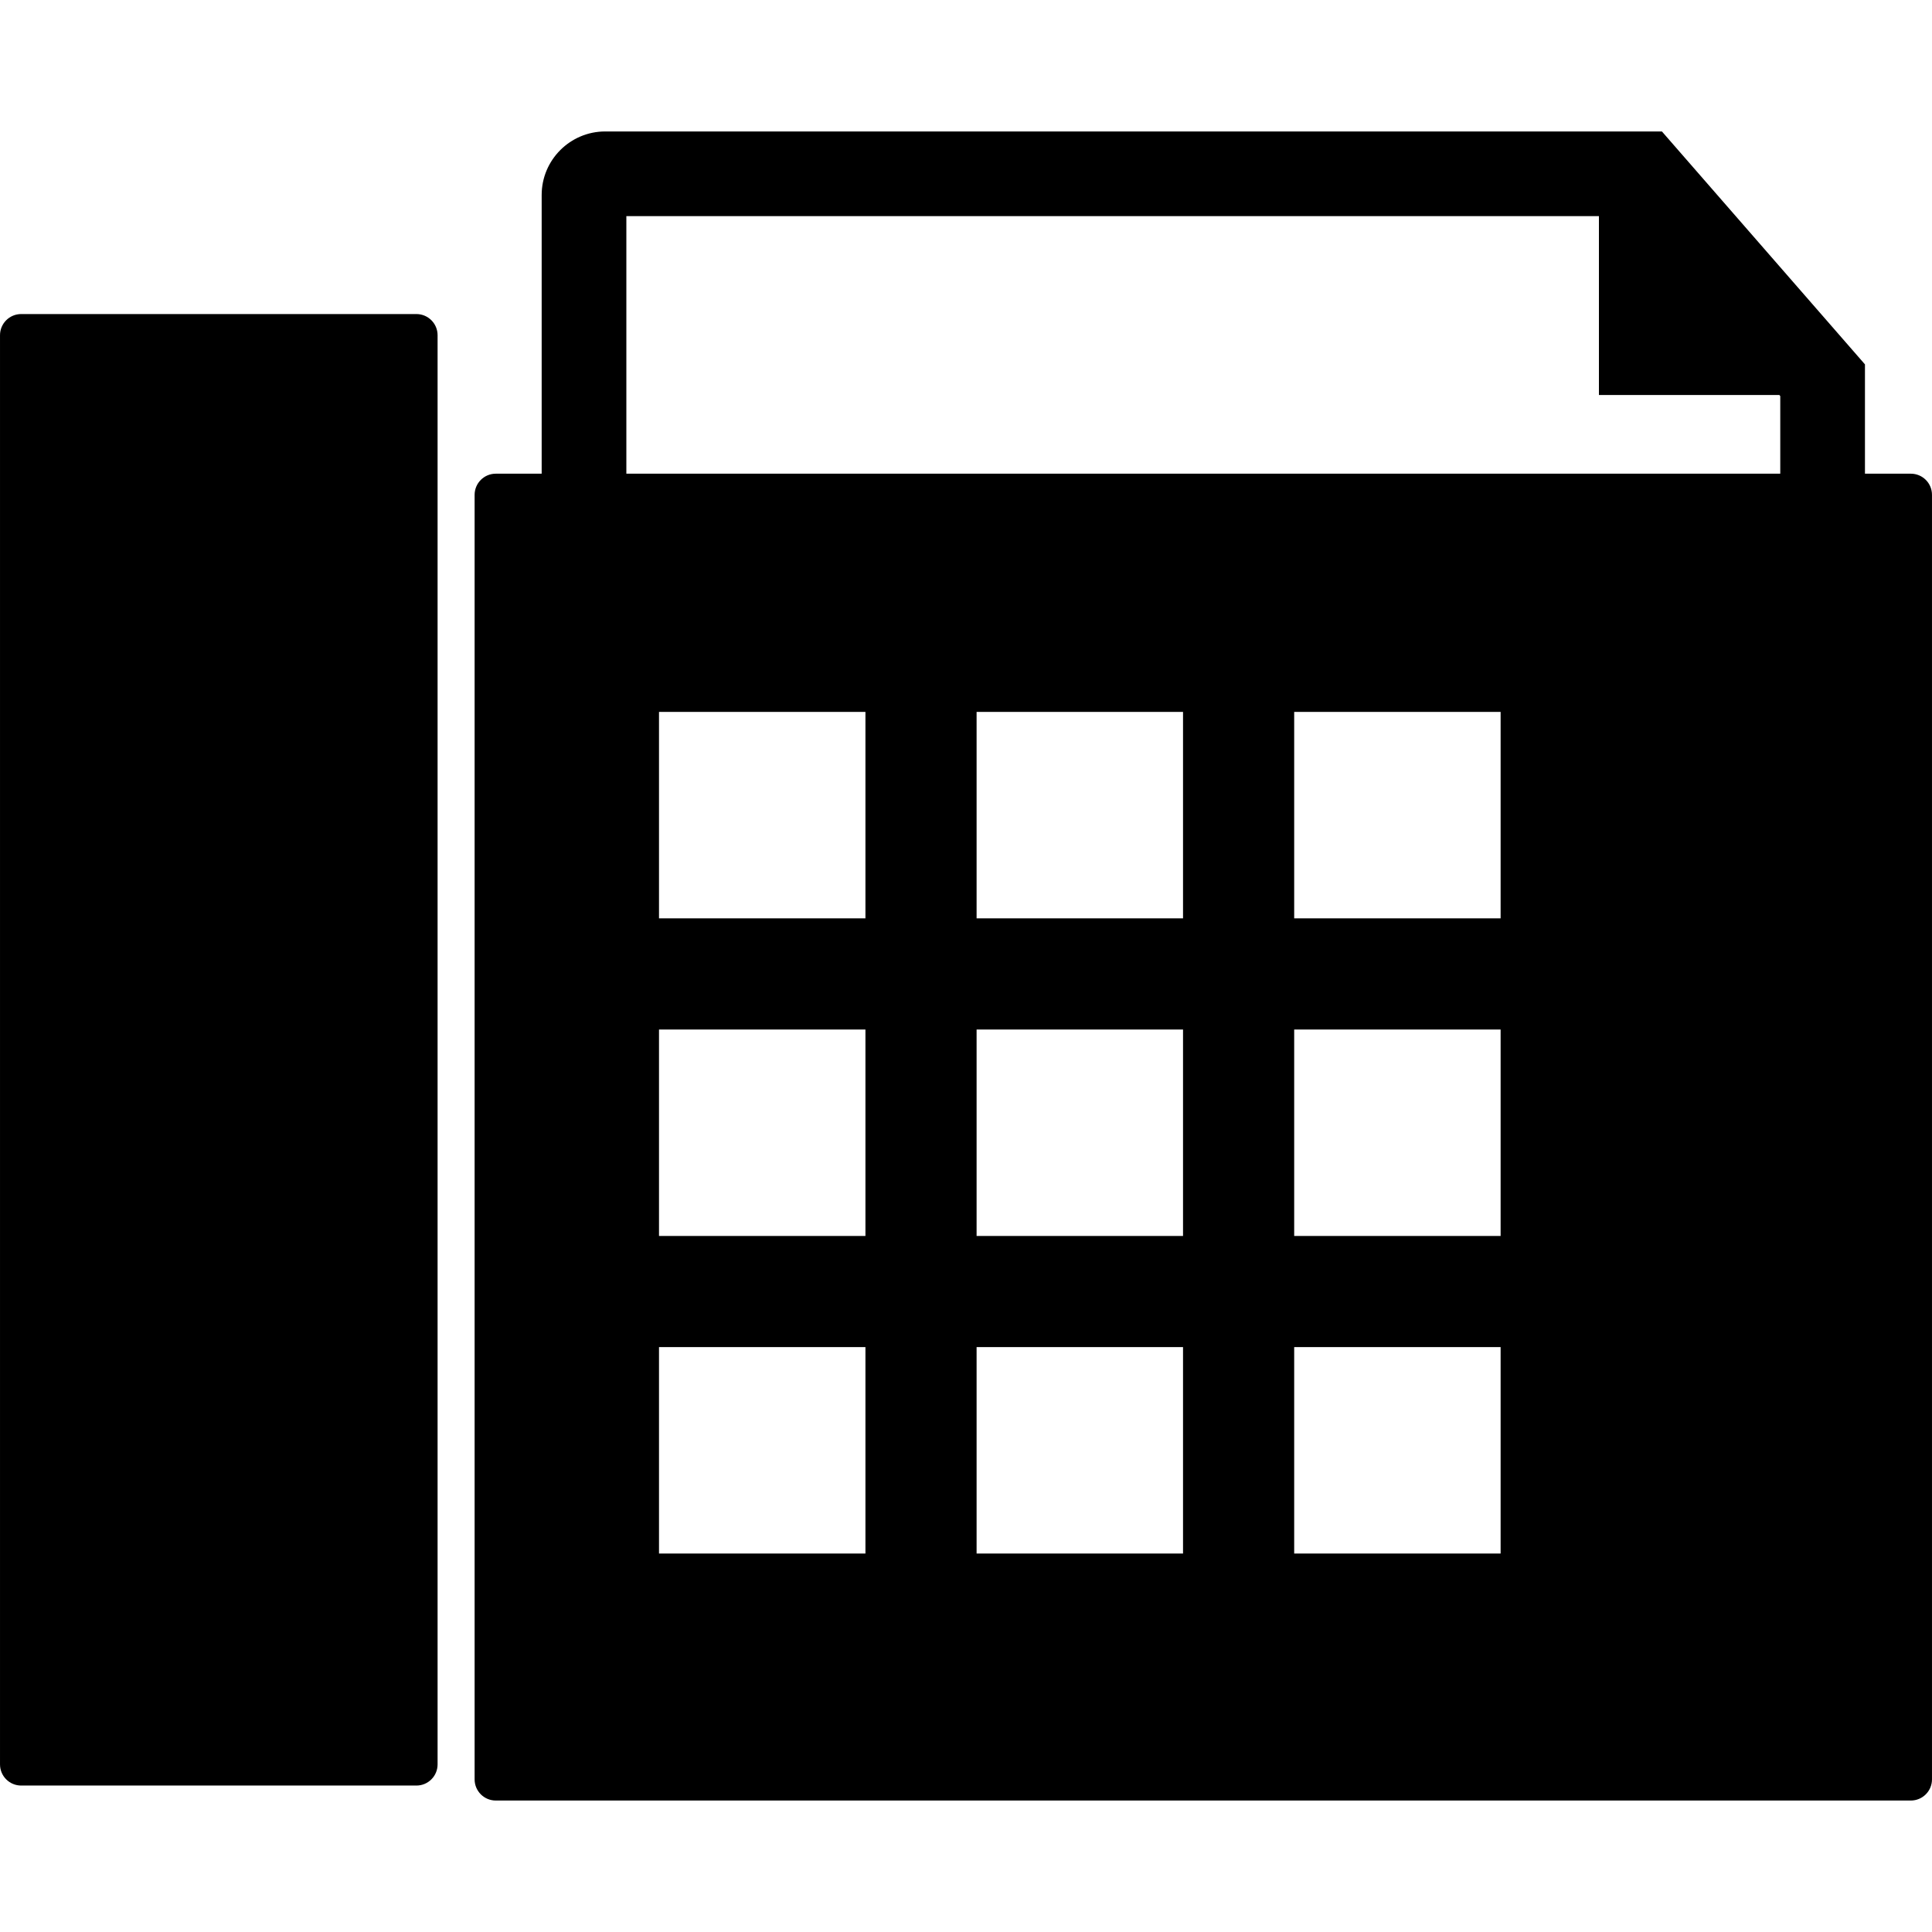 <?xml version="1.0" encoding="iso-8859-1"?>
<!-- Uploaded to: SVG Repo, www.svgrepo.com, Generator: SVG Repo Mixer Tools -->
<!DOCTYPE svg PUBLIC "-//W3C//DTD SVG 1.1//EN" "http://www.w3.org/Graphics/SVG/1.1/DTD/svg11.dtd">
<svg fill="#000000" version="1.1" id="Capa_1" xmlns="http://www.w3.org/2000/svg" xmlns:xlink="http://www.w3.org/1999/xlink" 
	 width="800px" height="800px" viewBox="0 0 91.249 91.25"
	 xml:space="preserve">
<g>
	<g>
		<path d="M19.667,14.833H1c-0.552,0-1,0.447-1,1v67.5c0,0.553,0.448,1,1,1h18.667c0.552,0,1-0.447,1-1v-67.5
			C20.667,15.28,20.219,14.833,19.667,14.833z"/>
		<path d="M90.25,22.373h-2.167v-5.163l-9.59-11.001h-49.91c-1.654,0-3,1.346-3,3v13.164h-2.167c-0.552,0-1,0.447-1,1v60.668
			c0,0.553,0.448,1,1,1h66.833c0.552,0,1-0.447,1-1V23.373C91.25,22.819,90.802,22.373,90.25,22.373z M40.875,73.375h-9.75v-9.75
			h9.75V73.375z M40.875,58.375h-9.75v-9.75h9.75V58.375z M40.875,43.375h-9.75v-9.75h9.75V43.375z M55.875,73.375h-9.75v-9.75h9.75
			V73.375z M55.875,58.375h-9.75v-9.75h9.75V58.375z M55.875,43.375h-9.75v-9.75h9.75V43.375z M70.875,73.375h-9.75v-9.75h9.75
			V73.375z M70.875,58.375h-9.75v-9.75h9.75V58.375z M70.875,43.375h-9.75v-9.75h9.75V43.375z M84.083,22.373h-54.5V10.208h45.935
			v8.449h8.522l0.043,0.05V22.373z"/>
	</g>
</g>
</svg>